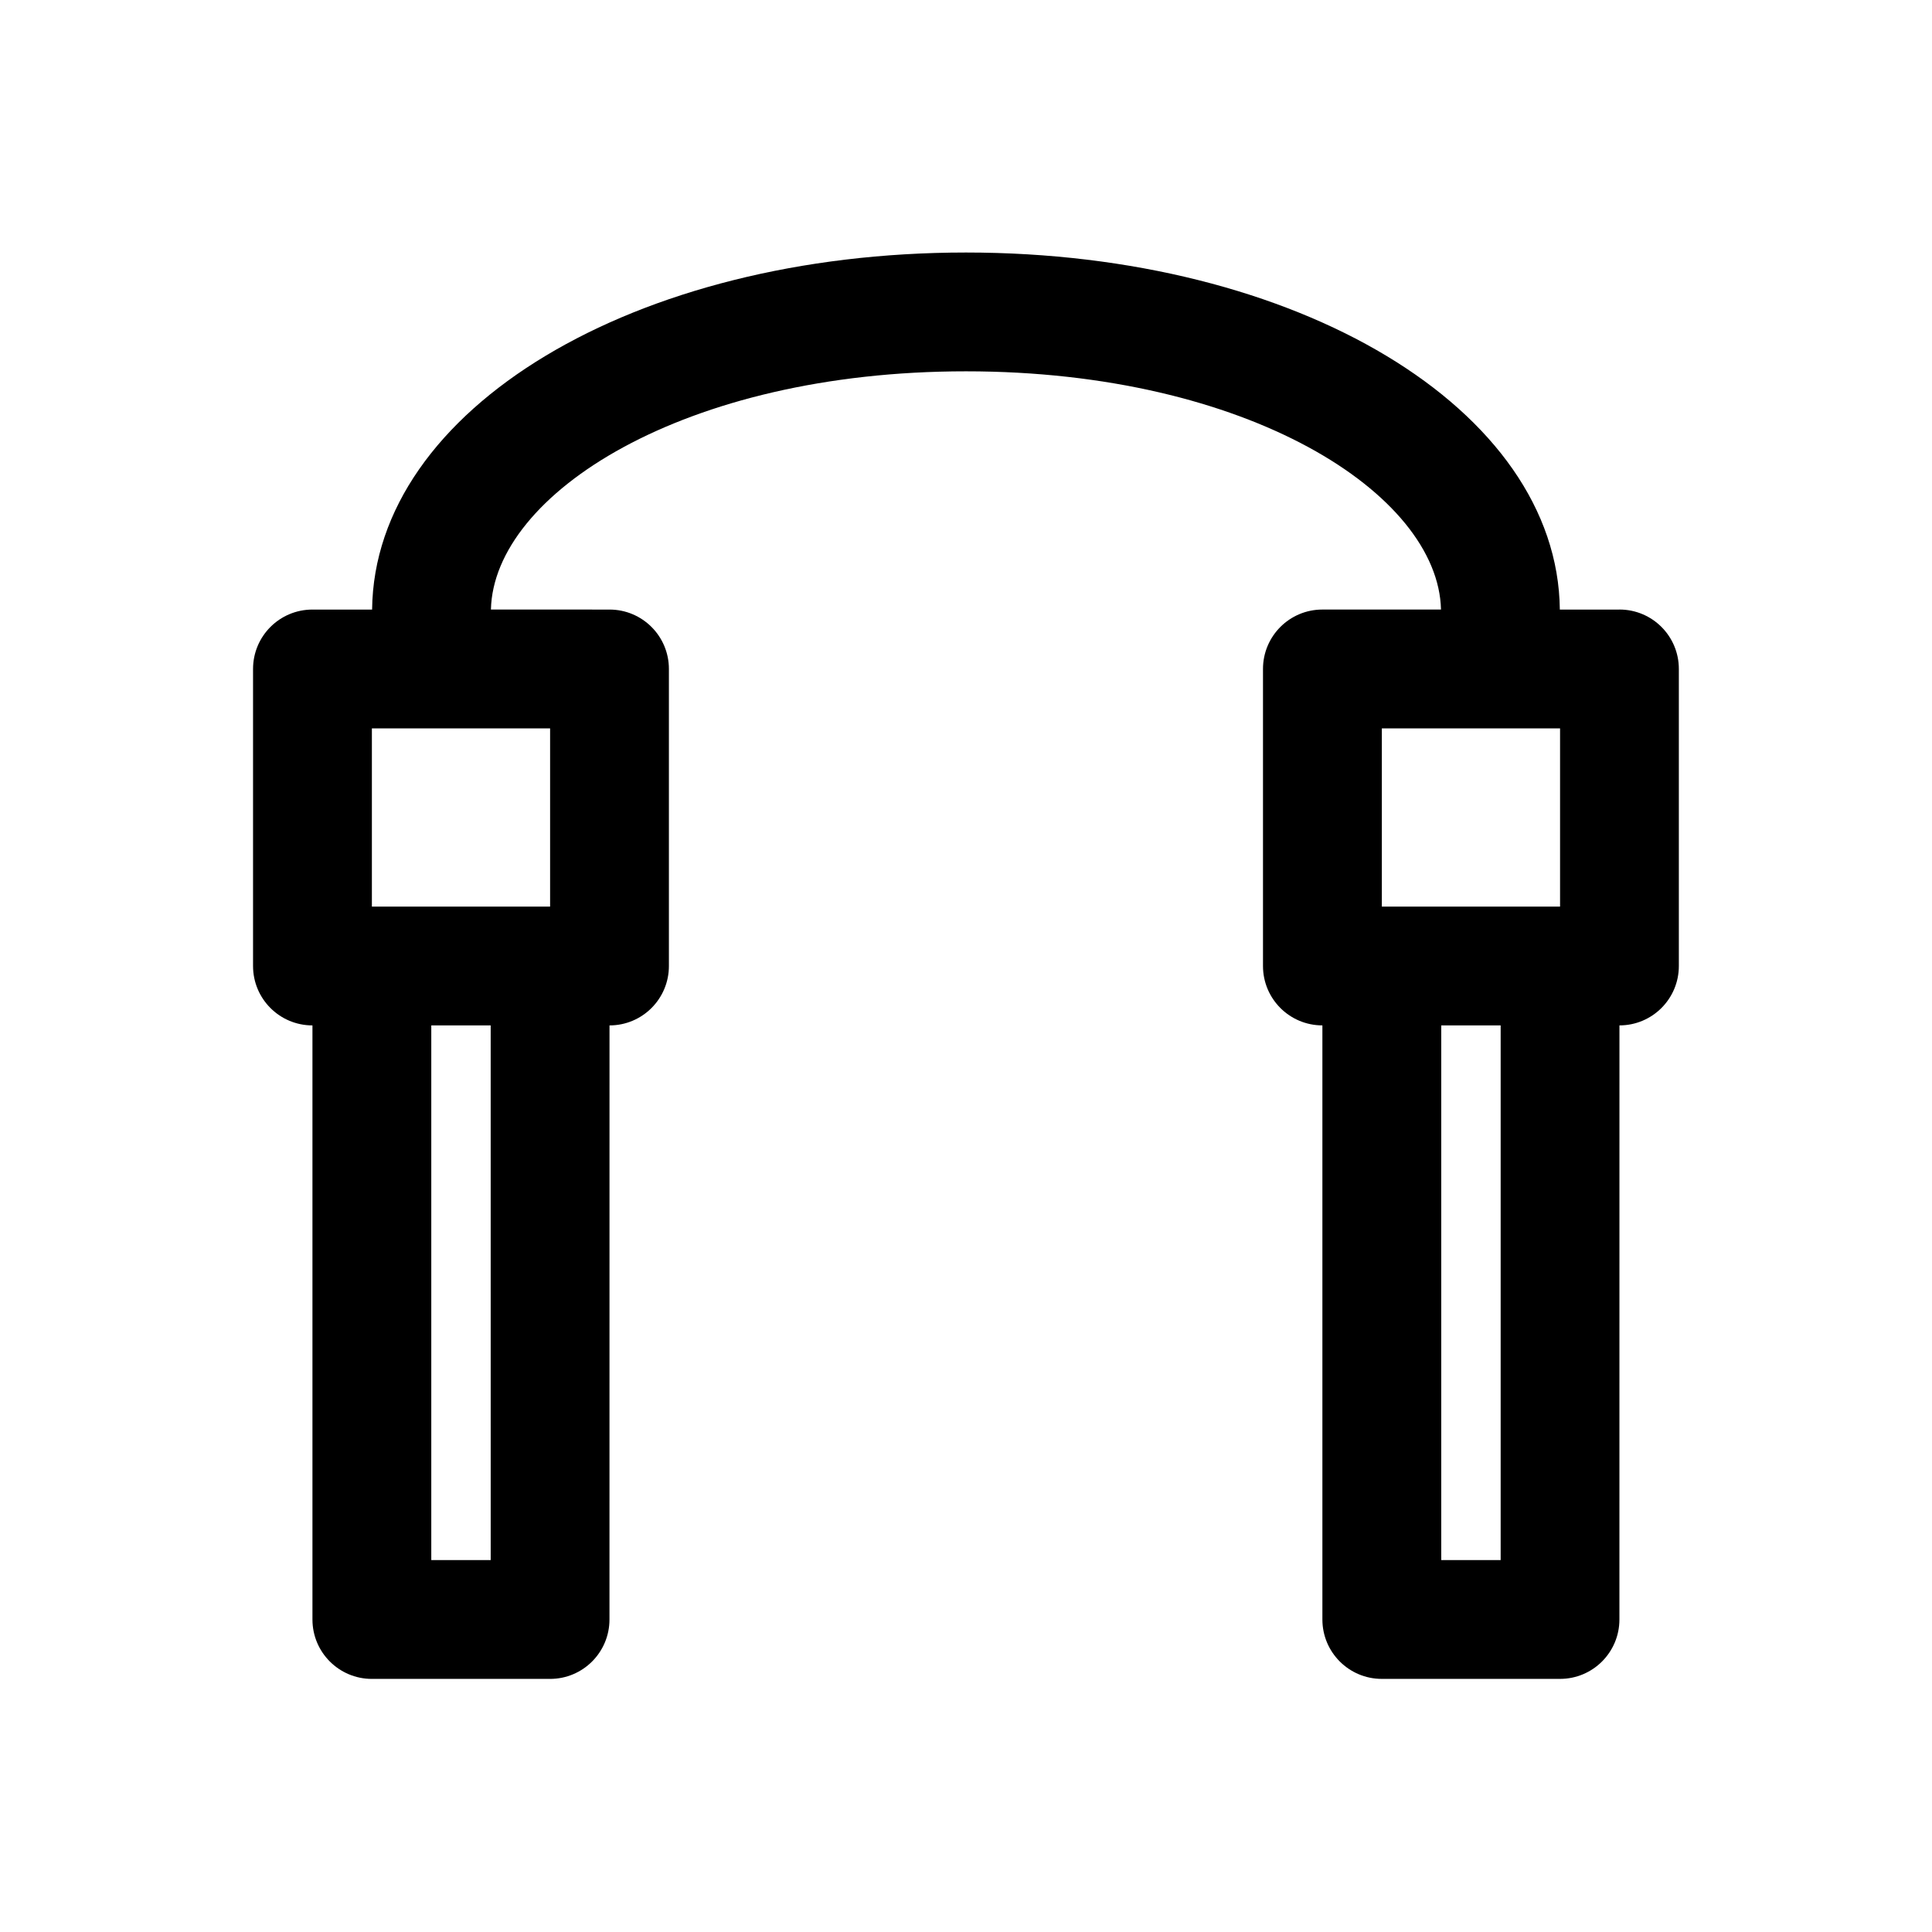 <?xml version="1.0" encoding="UTF-8"?>
<!-- Uploaded to: SVG Repo, www.svgrepo.com, Generator: SVG Repo Mixer Tools -->
<svg fill="#000000" width="800px" height="800px" version="1.1" viewBox="144 144 512 512" xmlns="http://www.w3.org/2000/svg">
 <path d="m573.18 305.54h-15.809c-0.566-53.105-69.461-94.621-157.38-94.621-87.918 0-156.81 41.516-157.38 94.621h-15.809c-8.707 0-15.742 7.055-15.742 15.742v78.719c0 8.691 7.039 15.742 15.742 15.742v157.44c0 8.691 7.039 15.742 15.742 15.742h47.23c8.707 0 15.742-7.055 15.742-15.742l0.008-157.44c8.707 0 15.742-7.055 15.742-15.742v-78.719c0-8.691-7.039-15.742-15.742-15.742l-31.426-0.004c0.723-30.625 51.09-63.133 125.89-63.133s125.16 32.512 125.89 63.133h-31.43c-8.707 0-15.742 7.055-15.742 15.742v78.719c0 8.691 7.039 15.742 15.742 15.742v157.44c0 8.691 7.039 15.742 15.742 15.742h47.23c8.707 0 15.742-7.055 15.742-15.742l0.008-157.44c8.707 0 15.742-7.055 15.742-15.742v-78.719c0-8.695-7.035-15.746-15.742-15.746zm-299.14 251.9h-15.746v-141.7h15.742zm15.742-173.18h-47.23v-47.23h47.23zm220.42-47.23h47.23v47.23h-47.23zm31.488 220.41h-15.742v-141.7h15.742z"/>
</svg>